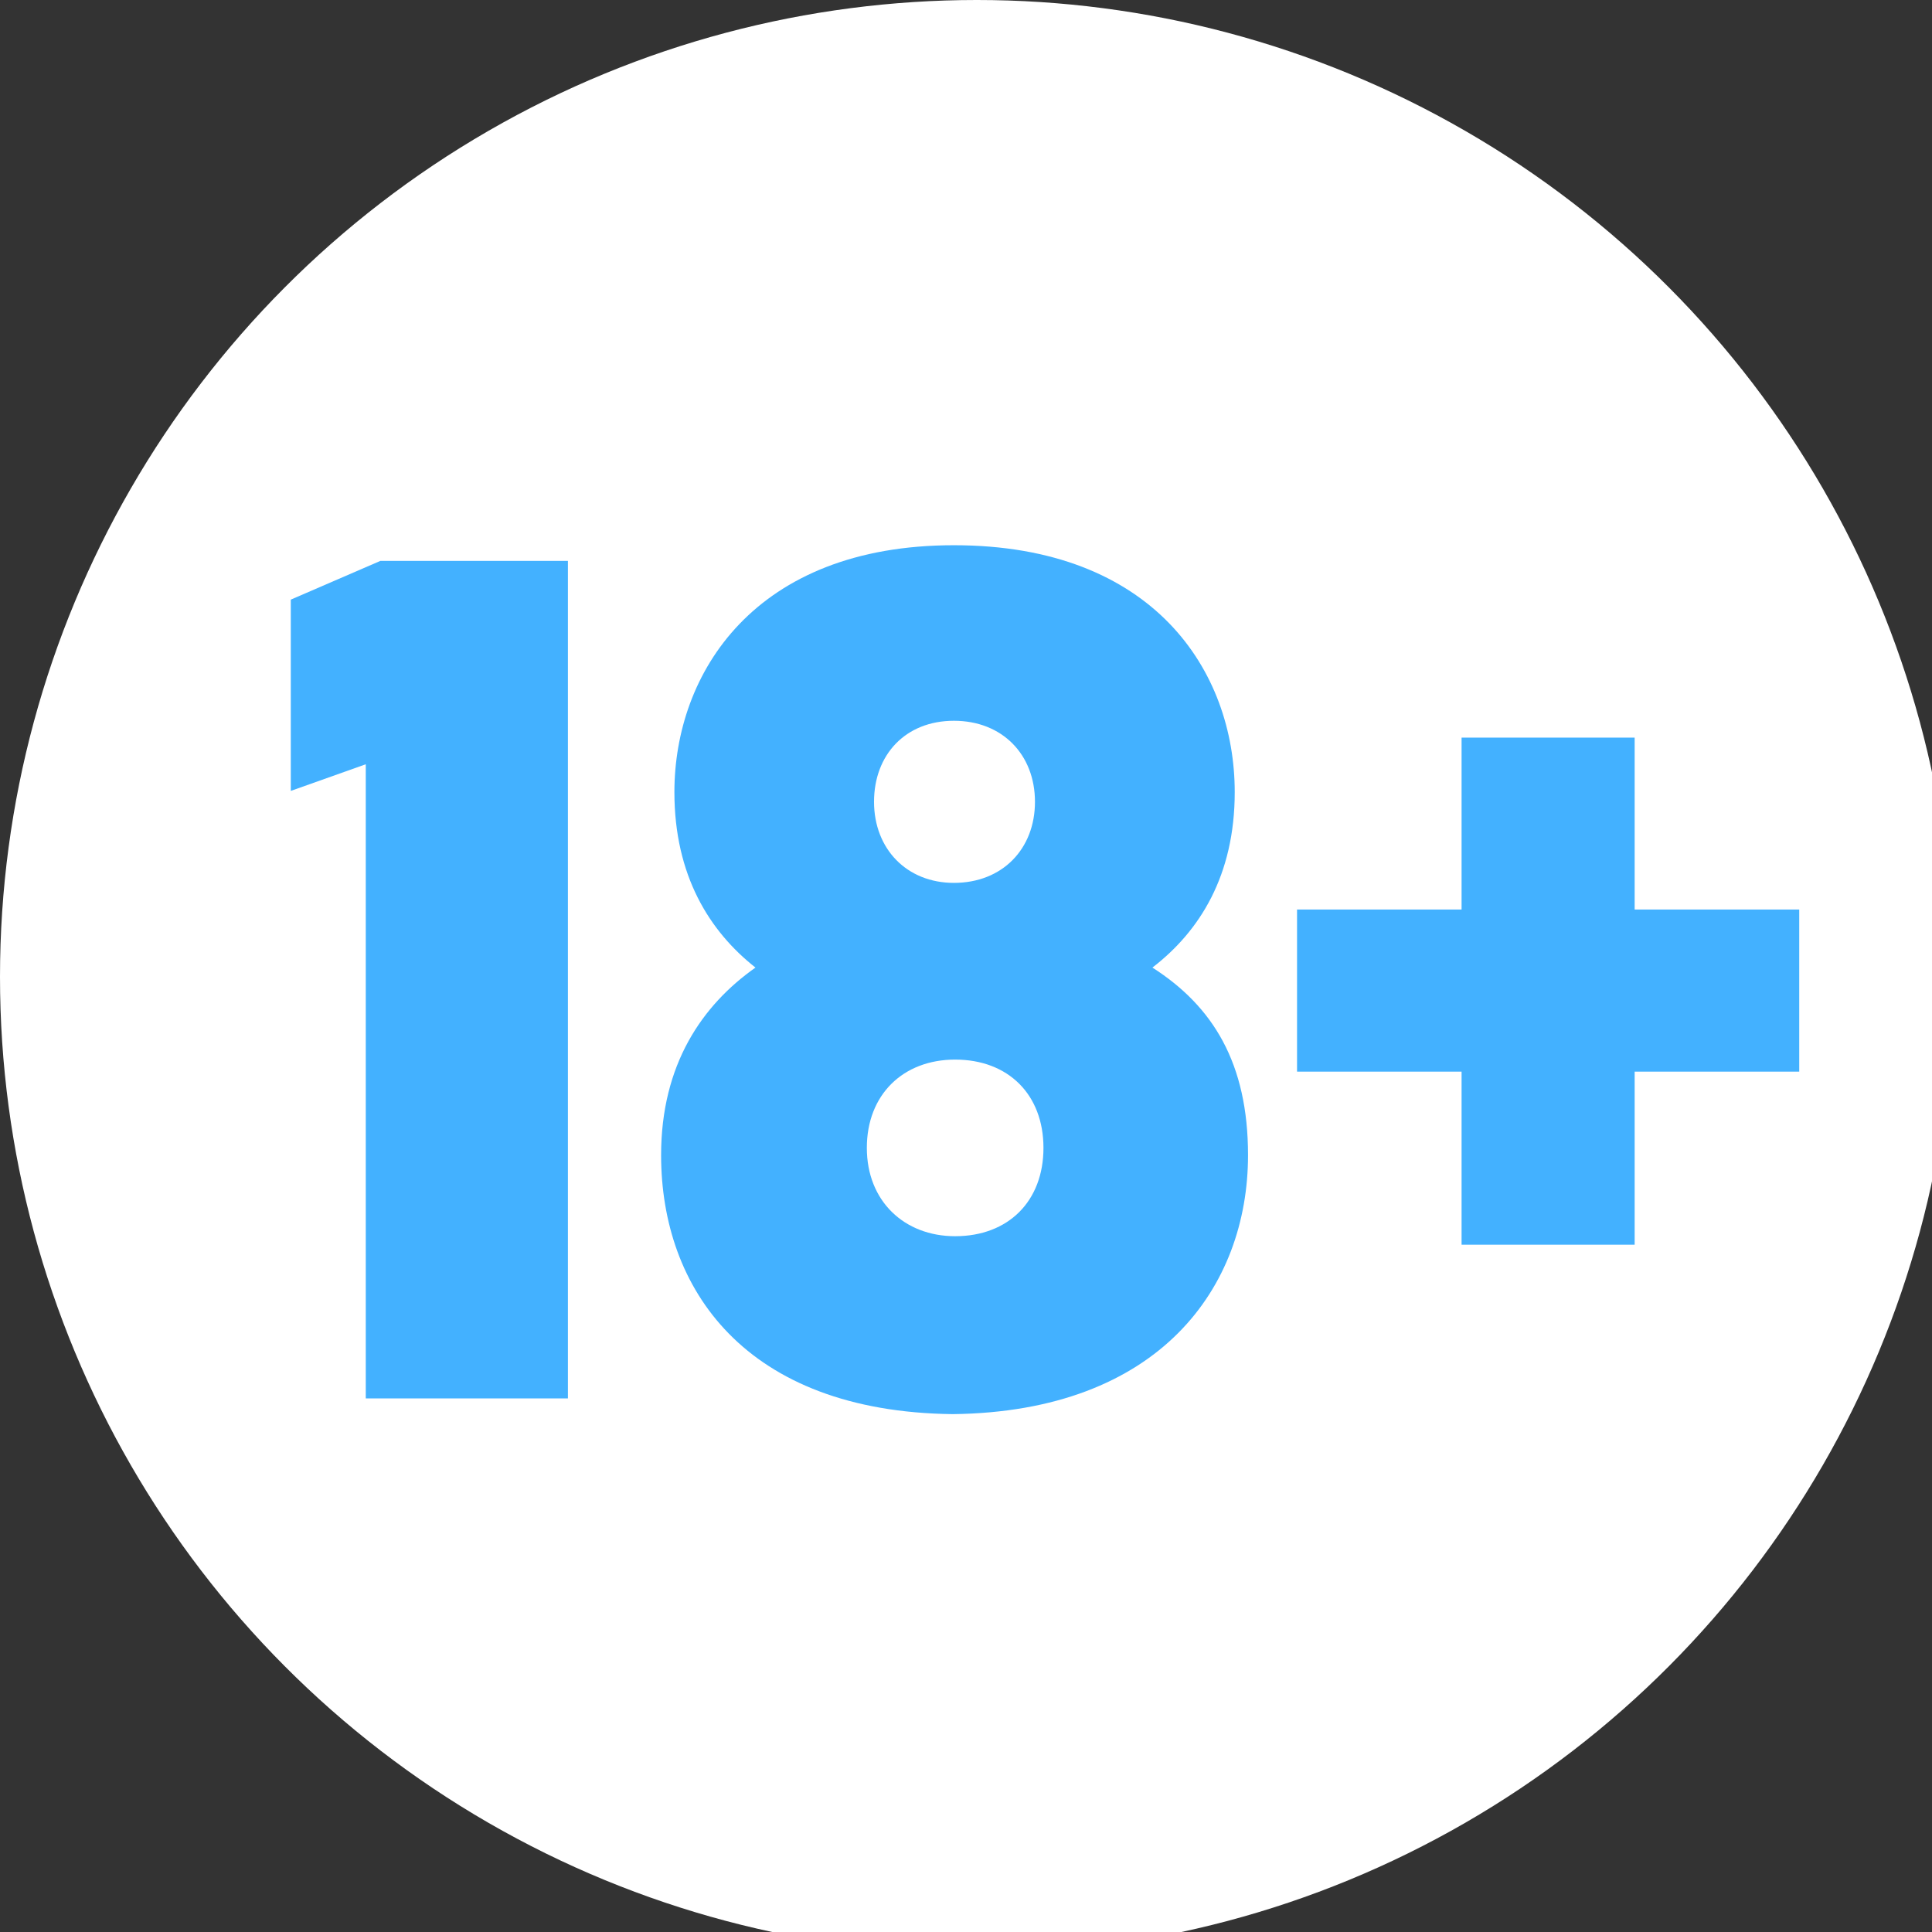 <?xml version="1.0" encoding="UTF-8"?>
<svg width="43px" height="43px" viewBox="0 0 43 43" version="1.1" xmlns="http://www.w3.org/2000/svg" xmlns:xlink="http://www.w3.org/1999/xlink">
    <rect x="0" y="0" width="43" height="43" fill="#333333" stroke="none"/>
    <title>Artboard</title>
    <g id="Artboard" stroke="none" stroke-width="1" fill="none" fill-rule="evenodd">
        <g id="18_ars_spel" transform="translate(0, 0)" fill-rule="nonzero">
            <circle id="Oval" fill="#FFFFFF" cx="21.741" cy="21.741" r="21.741"></circle>
            <polygon id="Path" fill="#43b1ff" points="12.64 31.124 8.141 31.124 8.141 17.01 6.472 17.603 6.472 13.346 8.465 12.484 12.64 12.484"></polygon>
            <path d="M21.231,12.135 C25.675,12.135 27.481,14.937 27.481,17.63 C27.481,19.488 26.699,20.728 25.649,21.535 C26.997,22.397 27.777,23.663 27.777,25.71 C27.777,28.647 25.811,31.42 21.205,31.474 C16.572,31.42 14.714,28.672 14.714,25.71 C14.714,23.69 15.63,22.37 16.814,21.535 C15.791,20.728 15.01,19.488 15.01,17.63 C15.01,14.99 16.787,12.135 21.231,12.135 M21.258,27.514 C22.444,27.514 23.224,26.733 23.224,25.548 C23.224,24.363 22.443,23.583 21.258,23.583 C20.1,23.583 19.293,24.364 19.293,25.548 C19.293,26.733 20.127,27.514 21.258,27.514 M21.231,19.65 C22.309,19.65 23.035,18.895 23.035,17.846 C23.035,16.795 22.308,16.042 21.231,16.042 C20.155,16.042 19.453,16.796 19.453,17.846 C19.454,18.895 20.182,19.65 21.231,19.65" id="Shape" fill="#43b1ff"></path>
            <polygon id="Path" fill="#43b1ff" points="28.868 20.243 32.53 20.243 32.53 16.417 36.382 16.417 36.382 20.243 40.045 20.243 40.045 23.851 36.382 23.851 36.382 27.703 32.53 27.703 32.53 23.851 28.868 23.851"></polygon>
        </g>
    </g>
</svg>